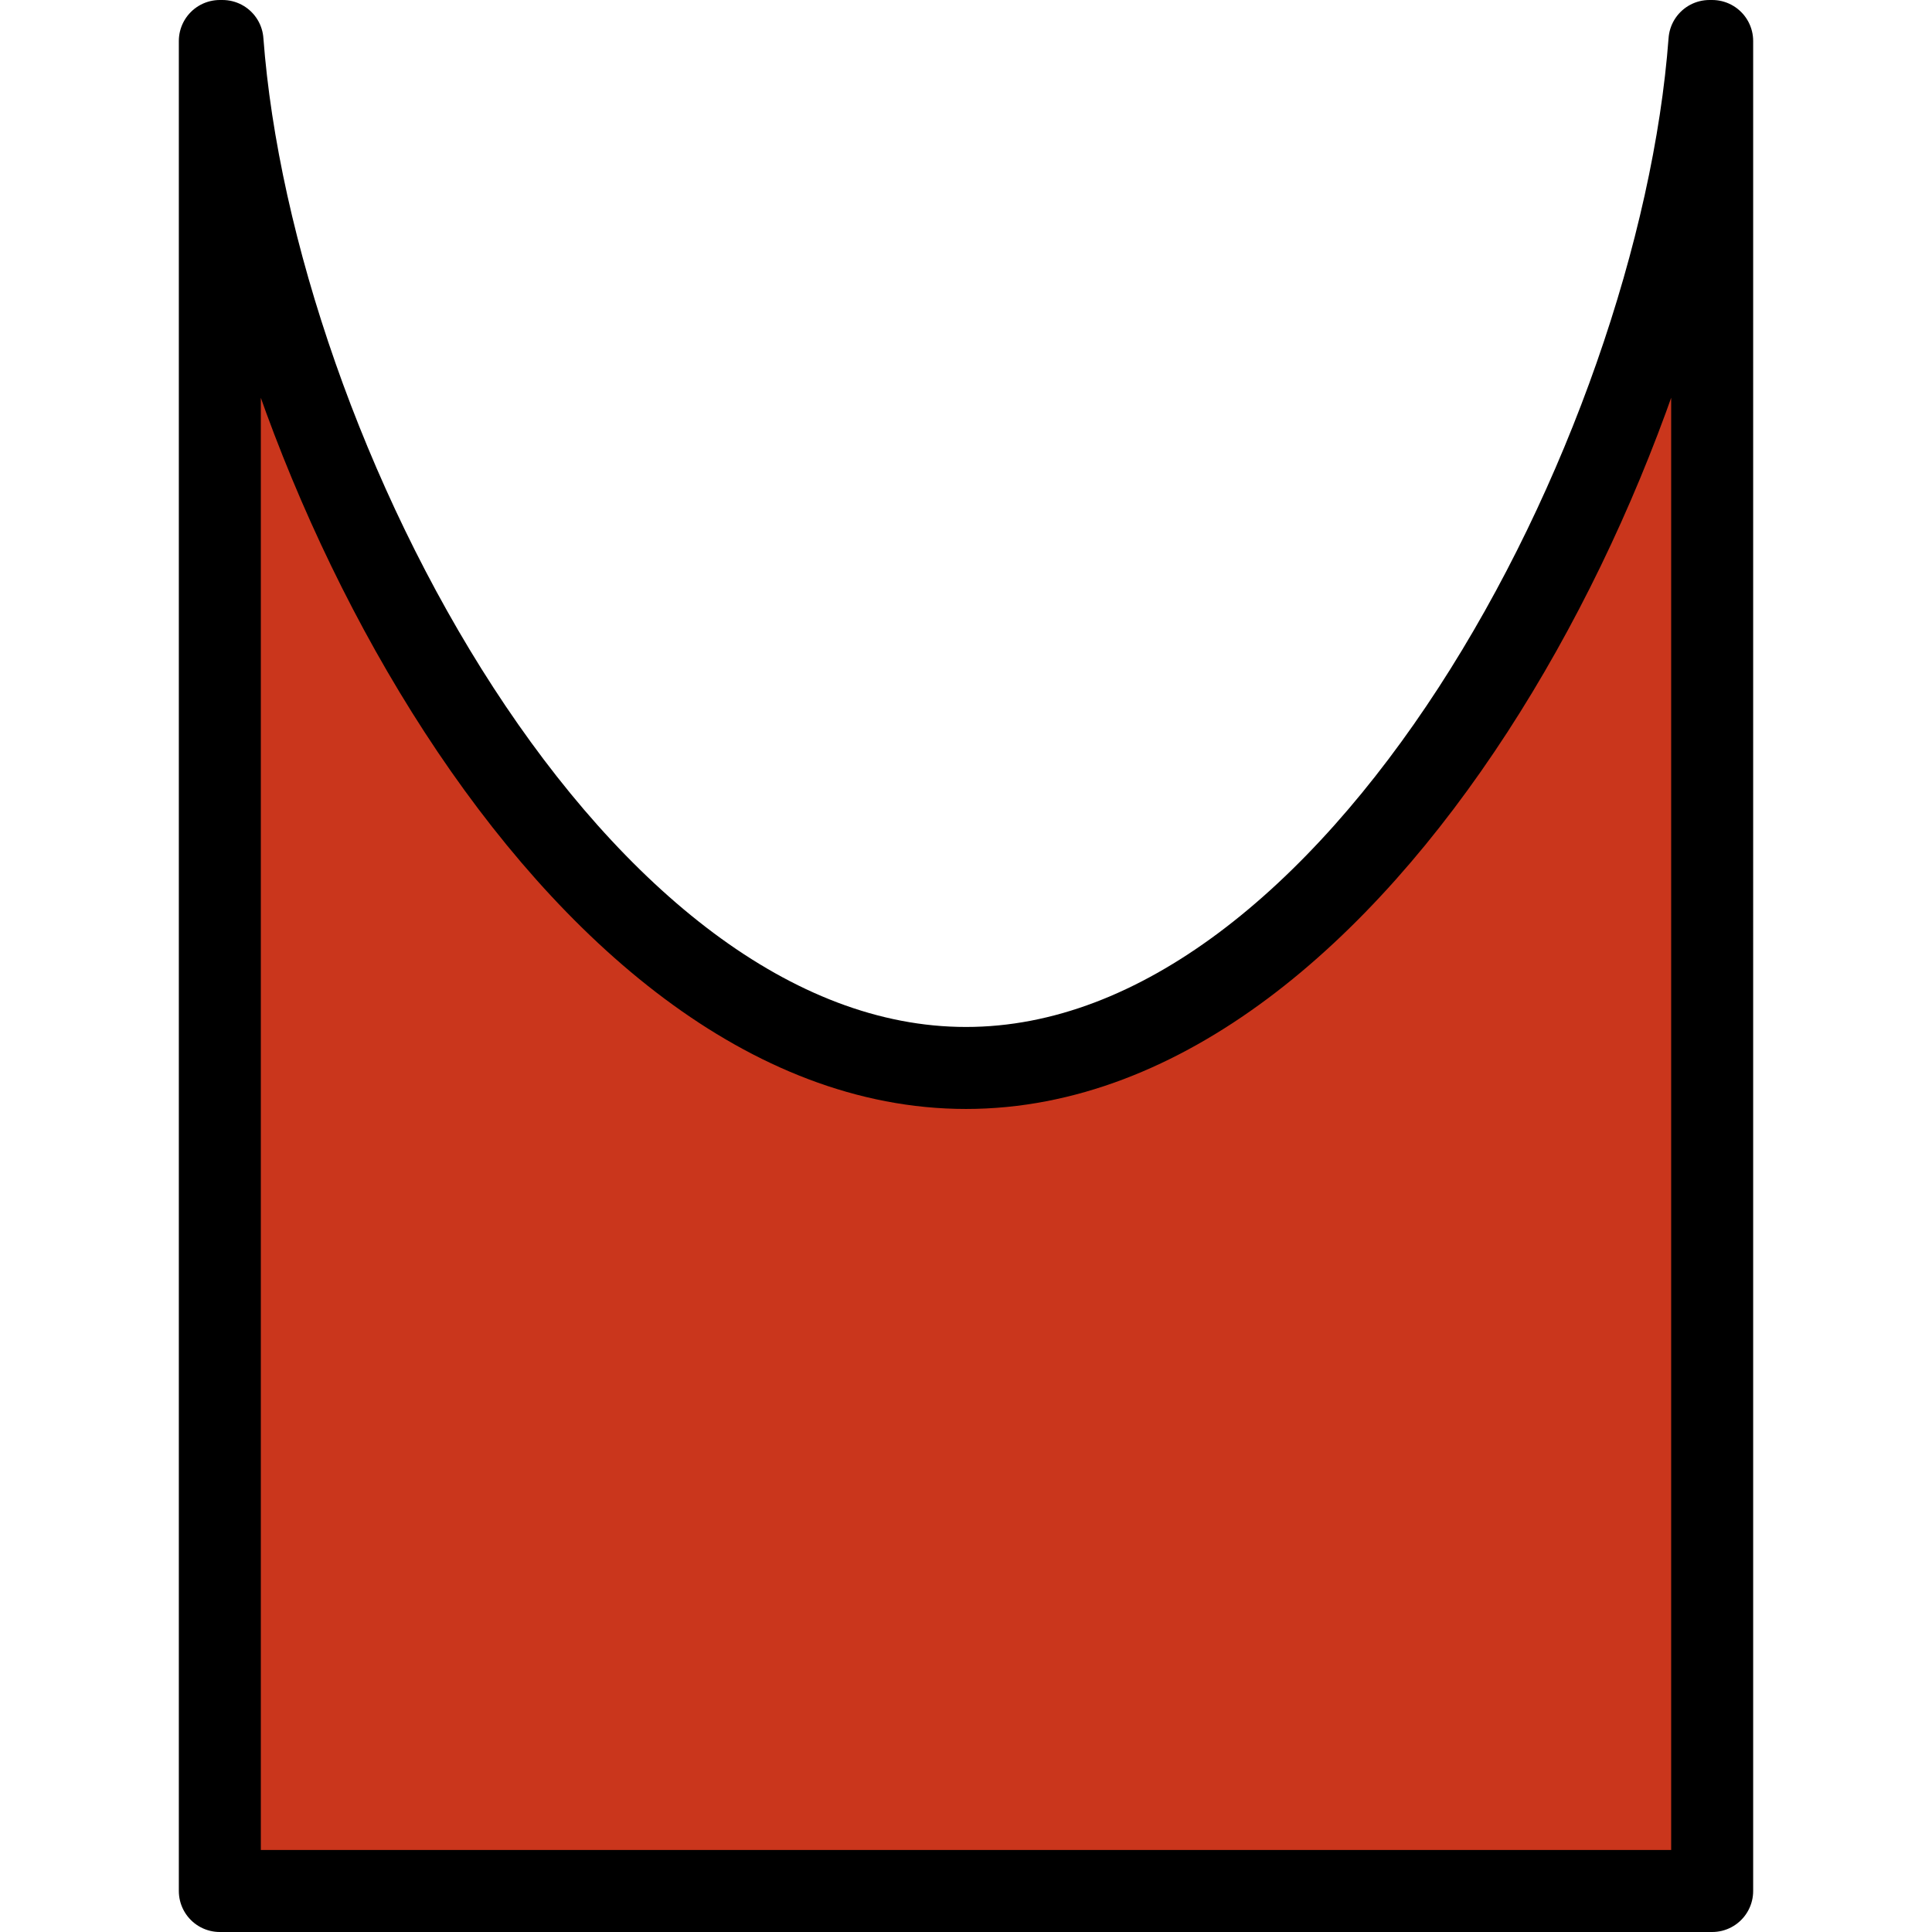 <?xml version="1.0" encoding="utf-8"?>
<!-- Created by: Science Figures, www.sciencefigures.org, Generator: Science Figures Editor -->
<svg version="1.1" id="Layer_1" xmlns="http://www.w3.org/2000/svg" xmlns:xlink="http://www.w3.org/1999/xlink" 
	 width="800px" height="800px" viewBox="0 0 38.4 47.124" enable-background="new 0 0 38.4 47.124" xml:space="preserve">
<g>
	<path id="changecolor_8_" fill="#CA361C" d="M19.2,26.049C9.649,26.049,1.822,11.112,1.065,1H1v45.124h36.4V1h-0.066
		C36.578,11.112,28.751,26.049,19.2,26.049z"/>
	<path fill="none" stroke="#000000" stroke-width="2" stroke-linecap="round" stroke-linejoin="round" stroke-miterlimit="10" d="
		M19.2,26.049C9.649,26.049,1.822,11.112,1.065,1H1v45.124h36.4V1h-0.066C36.578,11.112,28.751,26.049,19.2,26.049z"/>
</g>
</svg>